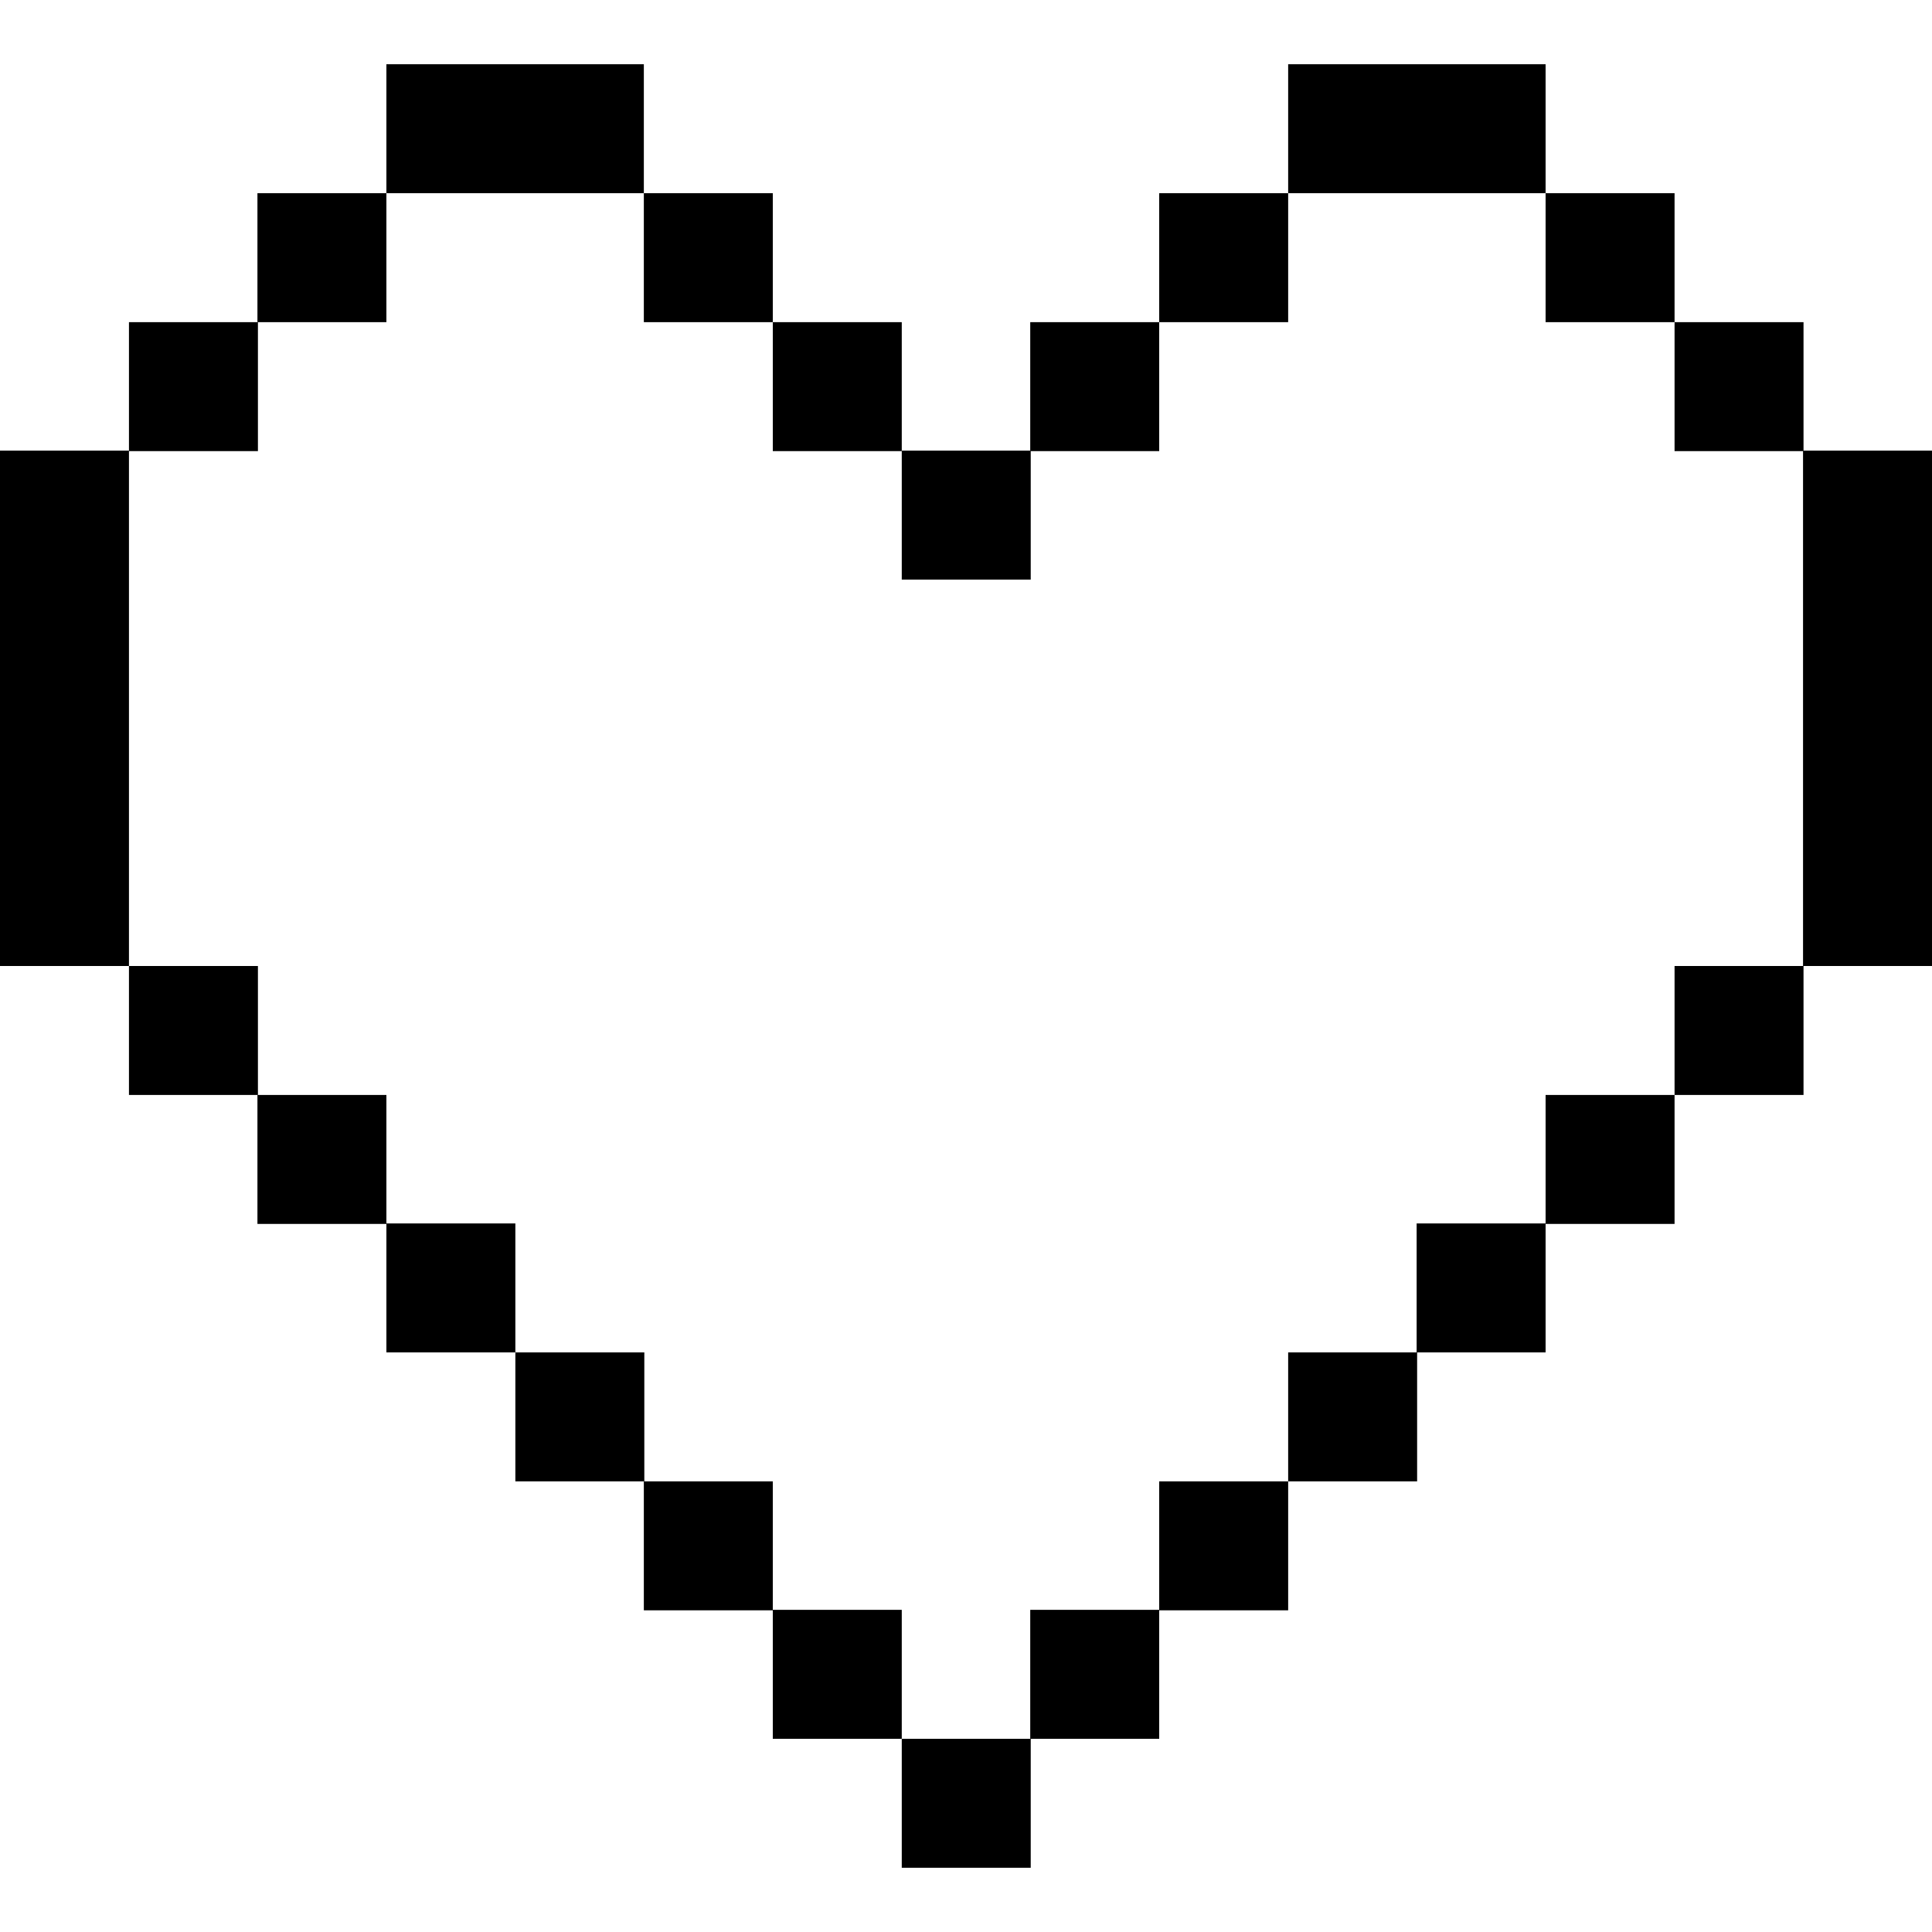 <?xml version="1.0" ?>

<svg fill="#000000" width="800px" height="800px" viewBox="0 0 400 400" id="Heart" version="1.1" xml:space="preserve" xmlns="http://www.w3.org/2000/svg" xmlns:xlink="http://www.w3.org/1999/xlink">
<g id="XMLID_20_">
<polygon id="XMLID_21_" points="133.3,40 133.3,13.3 106.7,13.3 80,13.3 80,40 106.7,40  "/>
<polygon id="XMLID_186_" points="320,40 320,13.3 293.3,13.3 266.7,13.3 266.7,40 293.3,40  "/>
<rect height="26.7" id="XMLID_187_" width="26.7" x="53.3" y="40"/>
<rect height="26.7" id="XMLID_188_" width="26.7" x="133.3" y="40"/>
<rect height="26.7" id="XMLID_189_" width="26.7" x="240" y="40"/>
<rect height="26.7" id="XMLID_190_" width="26.7" x="320" y="40"/>
<rect height="26.7" id="XMLID_191_" width="26.7" x="26.7" y="66.7"/>
<rect height="26.7" id="XMLID_192_" width="26.7" x="160" y="66.7"/>
<rect height="26.7" id="XMLID_193_" width="26.7" x="213.3" y="66.7"/>
<rect height="26.7" id="XMLID_194_" width="26.7" x="346.7" y="66.7"/>
<rect height="26.7" id="XMLID_195_" width="26.7" x="186.7" y="93.3"/>
<polygon id="XMLID_196_" points="373.3,93.3 373.3,120 373.3,146.7 373.3,173.3 373.3,200 400,200 400,173.3 400,146.7 400,120    400,93.3  "/>
<polygon id="XMLID_197_" points="26.7,146.7 26.7,120 26.7,93.3 0,93.3 0,120 0,146.7 0,173.3 0,200 26.7,200 26.7,173.3  "/>
<rect height="26.7" id="XMLID_198_" width="26.7" x="26.7" y="200"/>
<rect height="26.7" id="XMLID_199_" width="26.7" x="346.7" y="200"/>
<rect height="26.7" id="XMLID_200_" width="26.7" x="53.3" y="226.7"/>
<rect height="26.7" id="XMLID_201_" width="26.7" x="320" y="226.7"/>
<rect height="26.7" id="XMLID_202_" width="26.7" x="80" y="253.3"/>
<rect height="26.7" id="XMLID_203_" width="26.7" x="293.3" y="253.3"/>
<rect height="26.7" id="XMLID_204_" width="26.7" x="106.7" y="280"/>
<rect height="26.7" id="XMLID_205_" width="26.7" x="266.7" y="280"/>
<rect height="26.7" id="XMLID_206_" width="26.7" x="133.3" y="306.7"/>
<rect height="26.7" id="XMLID_207_" width="26.7" x="240" y="306.7"/>
<rect height="26.7" id="XMLID_208_" width="26.7" x="160" y="333.3"/>
<rect height="26.7" id="XMLID_209_" width="26.7" x="213.3" y="333.3"/>
<rect height="26.7" id="XMLID_210_" width="26.7" x="186.7" y="360"/>
</g>
</svg>